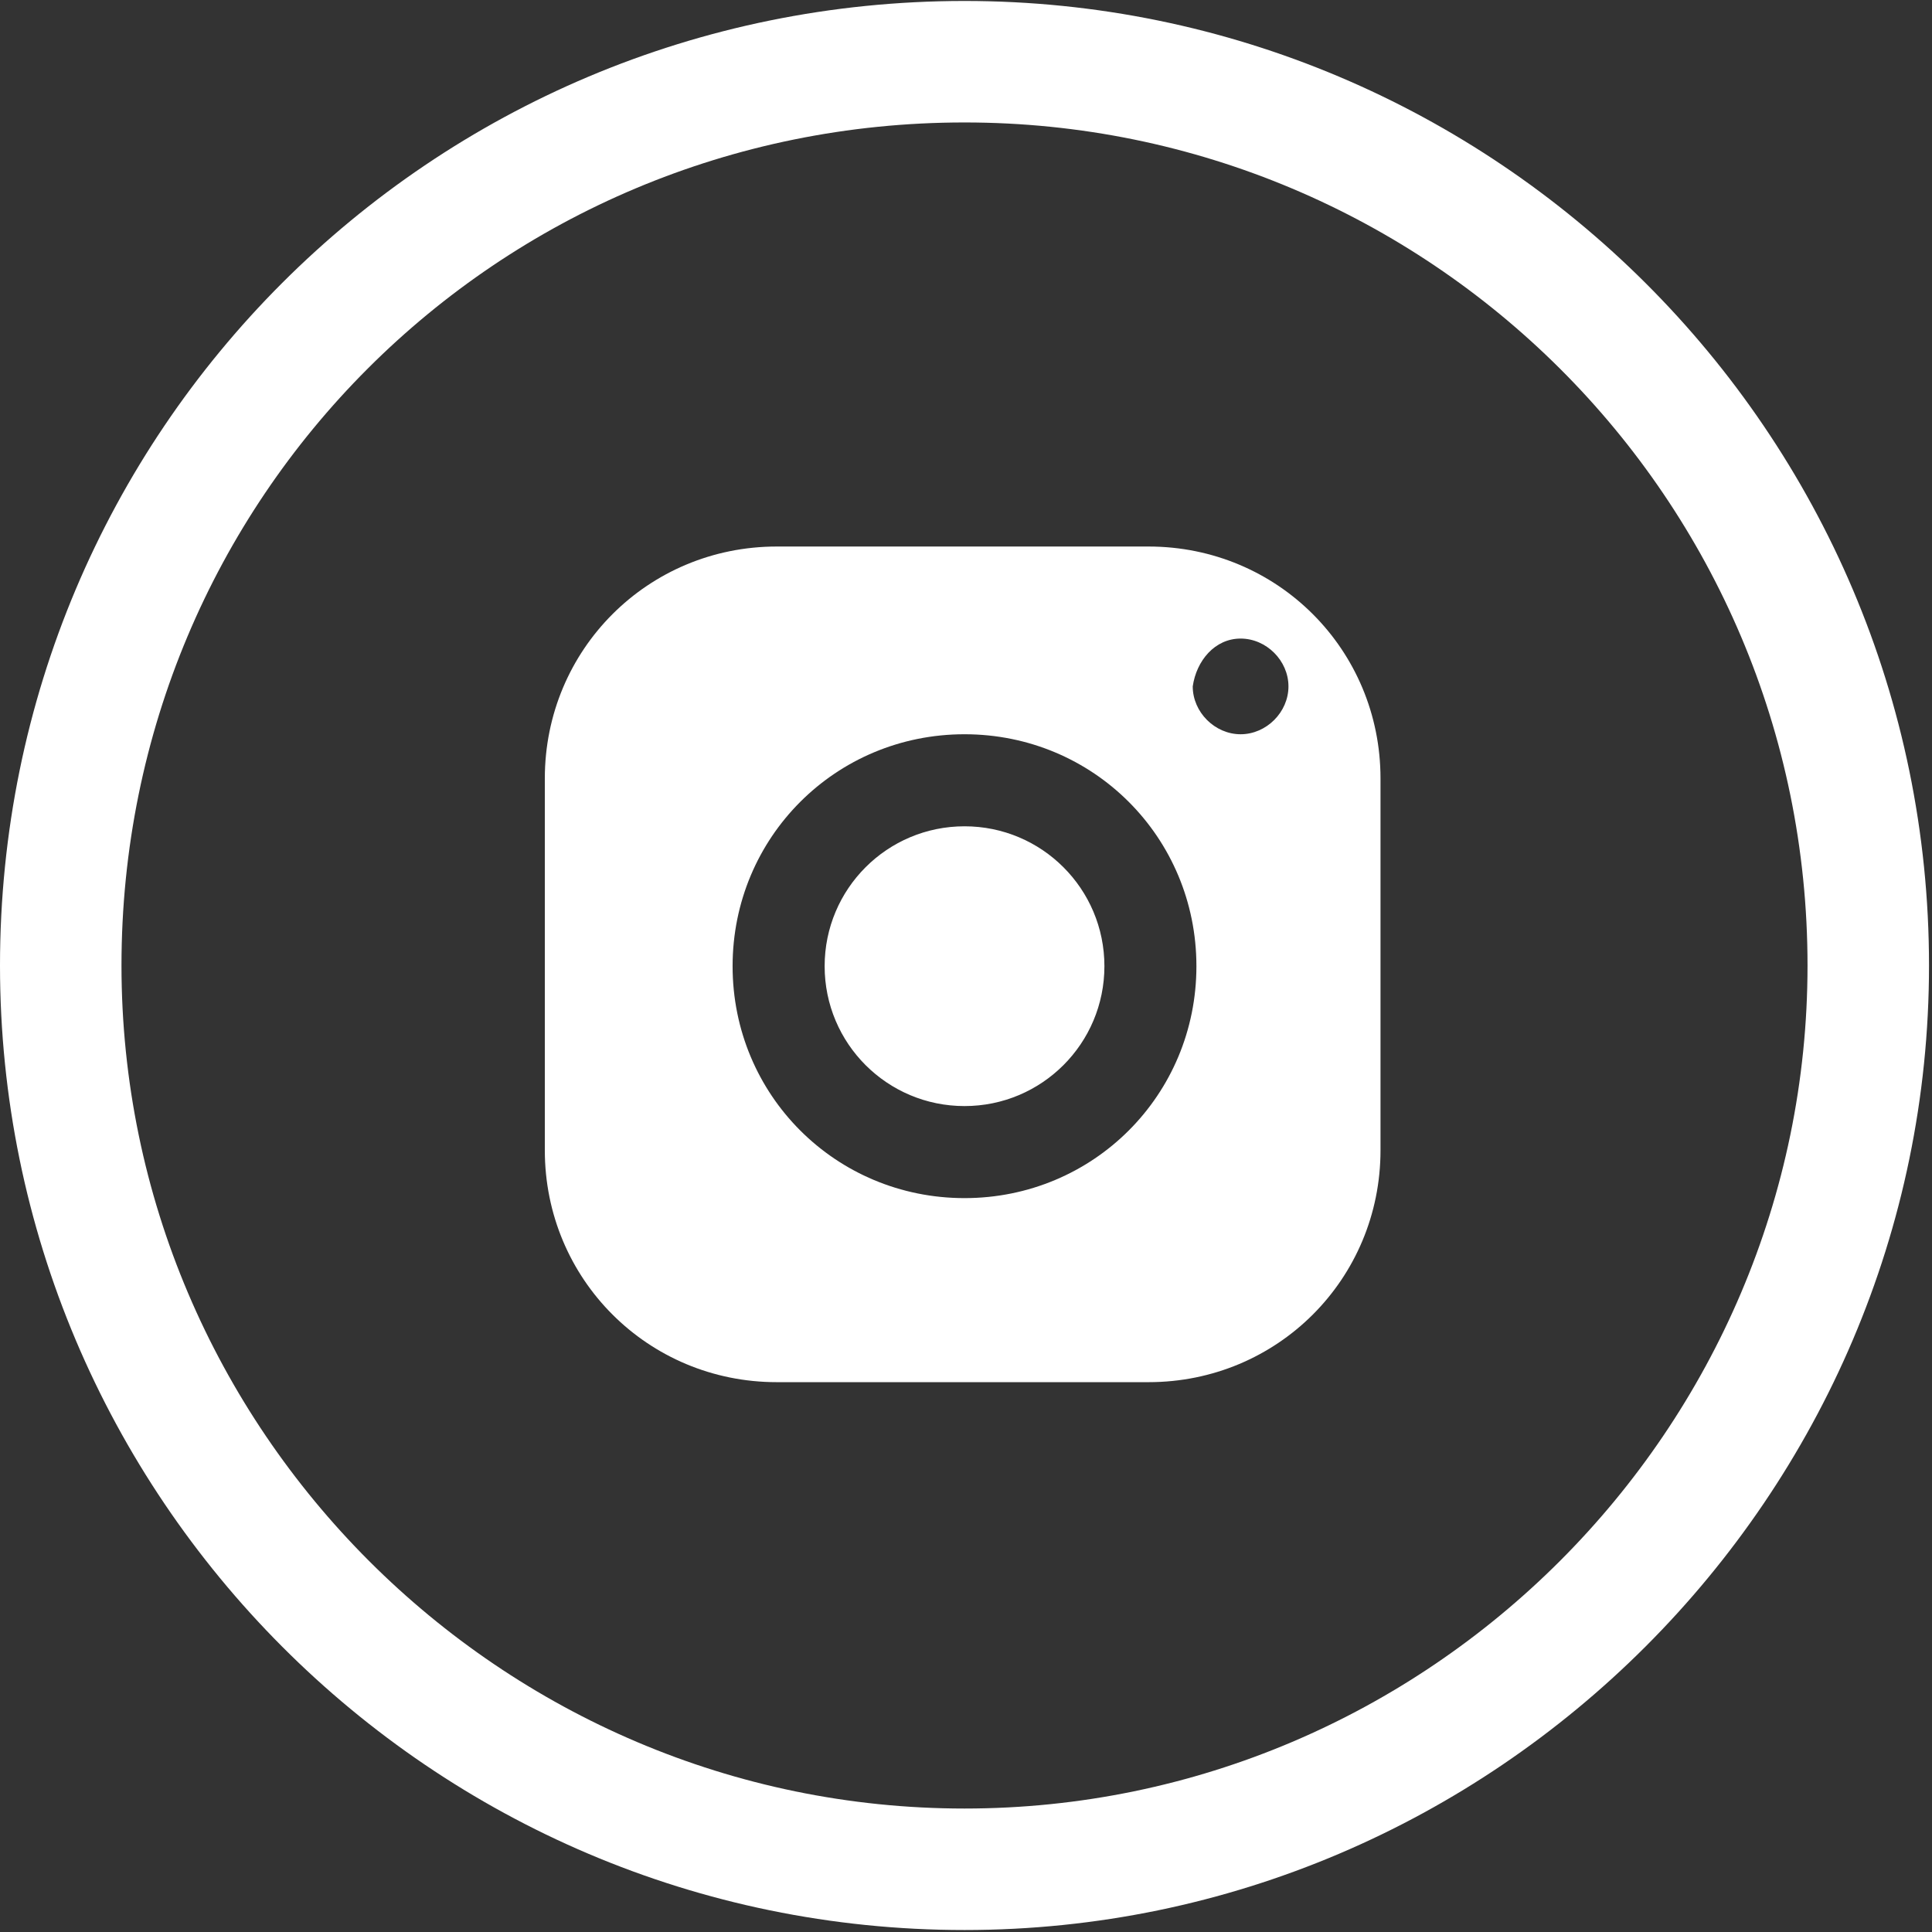 <svg width="42" height="42" viewBox="0 0 42 42" fill="none" xmlns="http://www.w3.org/2000/svg"><rect x="0" y="0" width="42" height="42" fill="#333333" stroke="none"/><g clip-path="url(#clip0_1895_977)"><path d="M20.968 41.957C9.363 41.957 0 32.513 0 20.989C0 9.385 9.363 0.021 20.968 0.021C32.492 0.021 41.935 9.385 41.935 20.989C41.935 32.513 32.492 41.957 20.968 41.957ZM20.968 2.662C10.804 2.662 2.641 10.825 2.641 20.989C2.641 31.073 10.884 39.316 20.968 39.316C31.051 39.316 39.294 31.073 39.294 20.989C39.294 10.825 31.051 2.662 20.968 2.662Z" fill="white"/><path d="M16.886 11.881C14.085 11.881 11.844 14.122 11.844 16.923V25.006C11.844 27.807 14.085 30.047 16.886 30.047H24.969C27.77 30.047 30.011 27.807 30.011 25.006V16.923C30.011 14.122 27.77 11.881 24.969 11.881H16.886ZM26.97 13.882C27.53 13.882 28.01 14.362 28.01 14.922C28.01 15.482 27.53 15.962 26.97 15.962C26.41 15.962 25.929 15.482 25.929 14.922C26.009 14.362 26.41 13.882 26.97 13.882ZM20.968 15.962C23.769 15.962 26.009 18.203 26.009 21.004C26.009 23.805 23.769 26.046 20.968 26.046C18.166 26.046 15.926 23.805 15.926 21.004C15.926 18.203 18.166 15.962 20.968 15.962ZM20.968 17.963C19.287 17.963 17.927 19.323 17.927 21.004C17.927 22.685 19.287 24.045 20.968 24.045C22.648 24.045 24.009 22.685 24.009 21.004C24.009 19.323 22.648 17.963 20.968 17.963Z" fill="white"/></g><defs><clipPath id="clip0_1895_977"><rect width="41.935" height="41.935" fill="white" transform="translate(0 0.021)"/></clipPath></defs></svg>